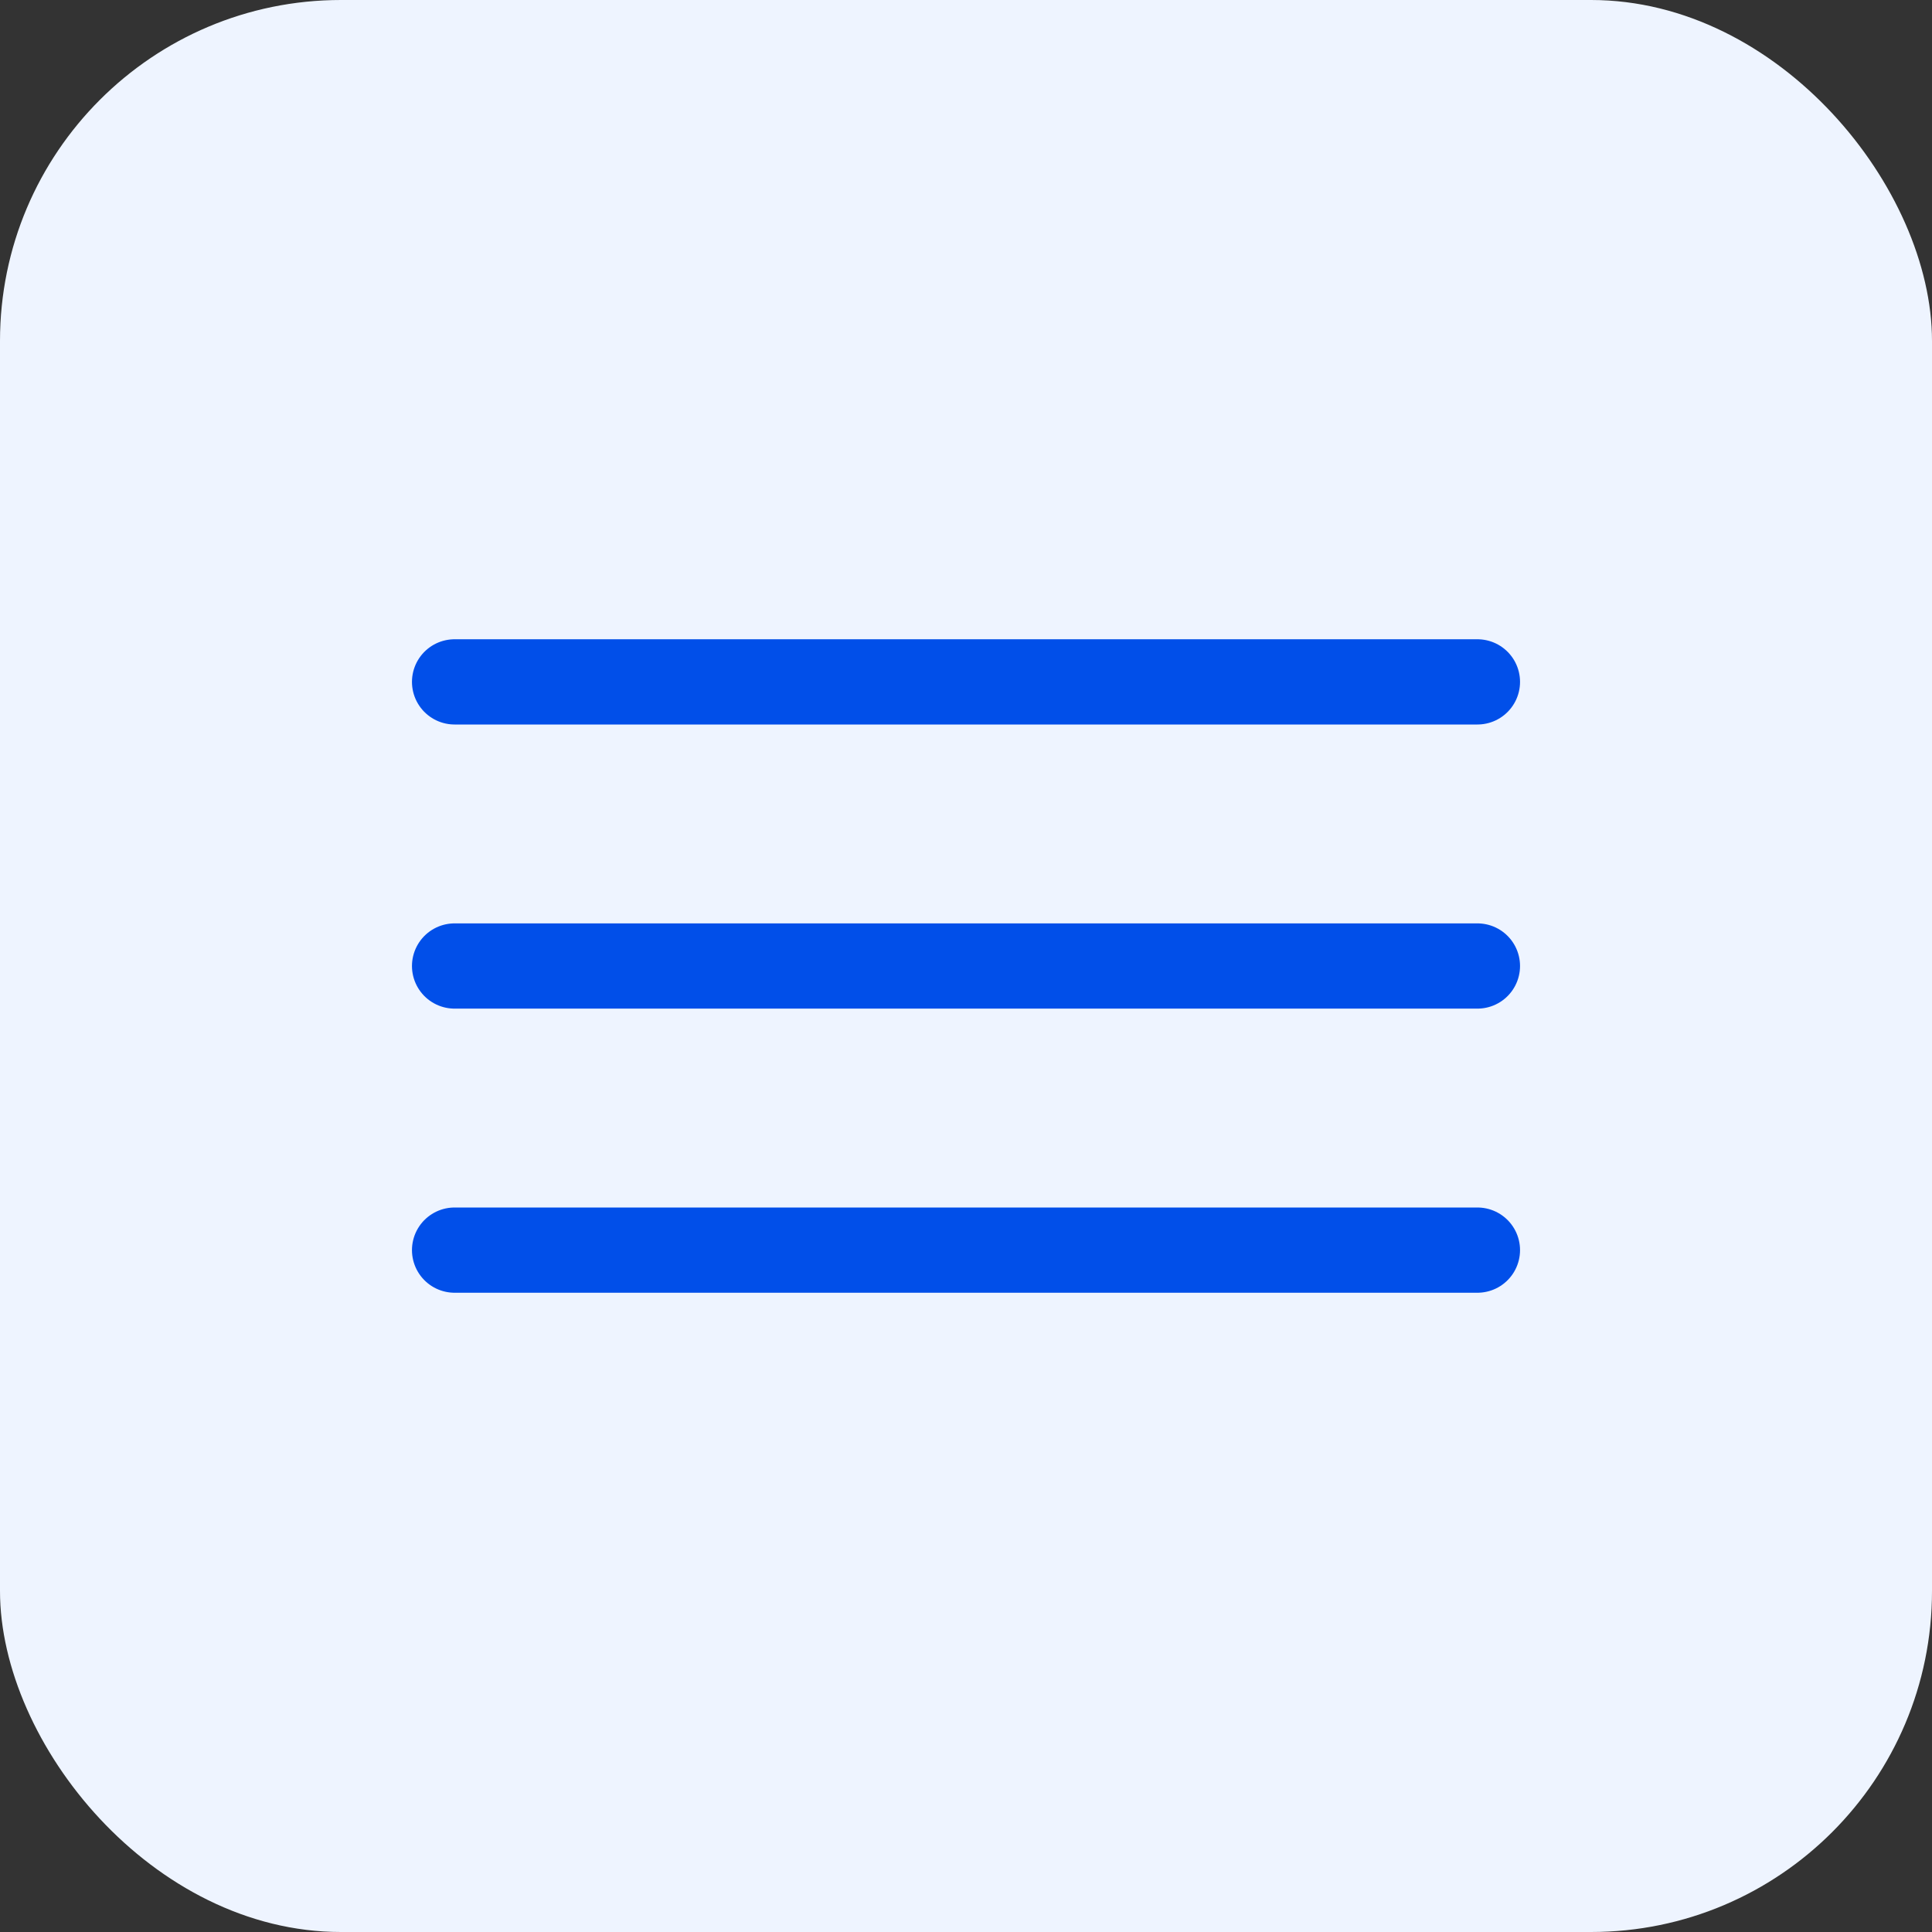 <?xml version="1.0" encoding="UTF-8"?> <svg xmlns="http://www.w3.org/2000/svg" width="34" height="34" viewBox="0 0 34 34" fill="none"><rect x="0" y="0" width="34" height="34" fill="#333333" stroke="none"/> <rect width="34" height="34" rx="6" fill="#EEF4FF"></rect> <path d="M8 12H26" stroke="#014FE9" stroke-width="1.5" stroke-linecap="round"></path> <path d="M8 17H26" stroke="#014FE9" stroke-width="1.5" stroke-linecap="round"></path> <path d="M8 22H26" stroke="#014FE9" stroke-width="1.5" stroke-linecap="round"></path> </svg> 